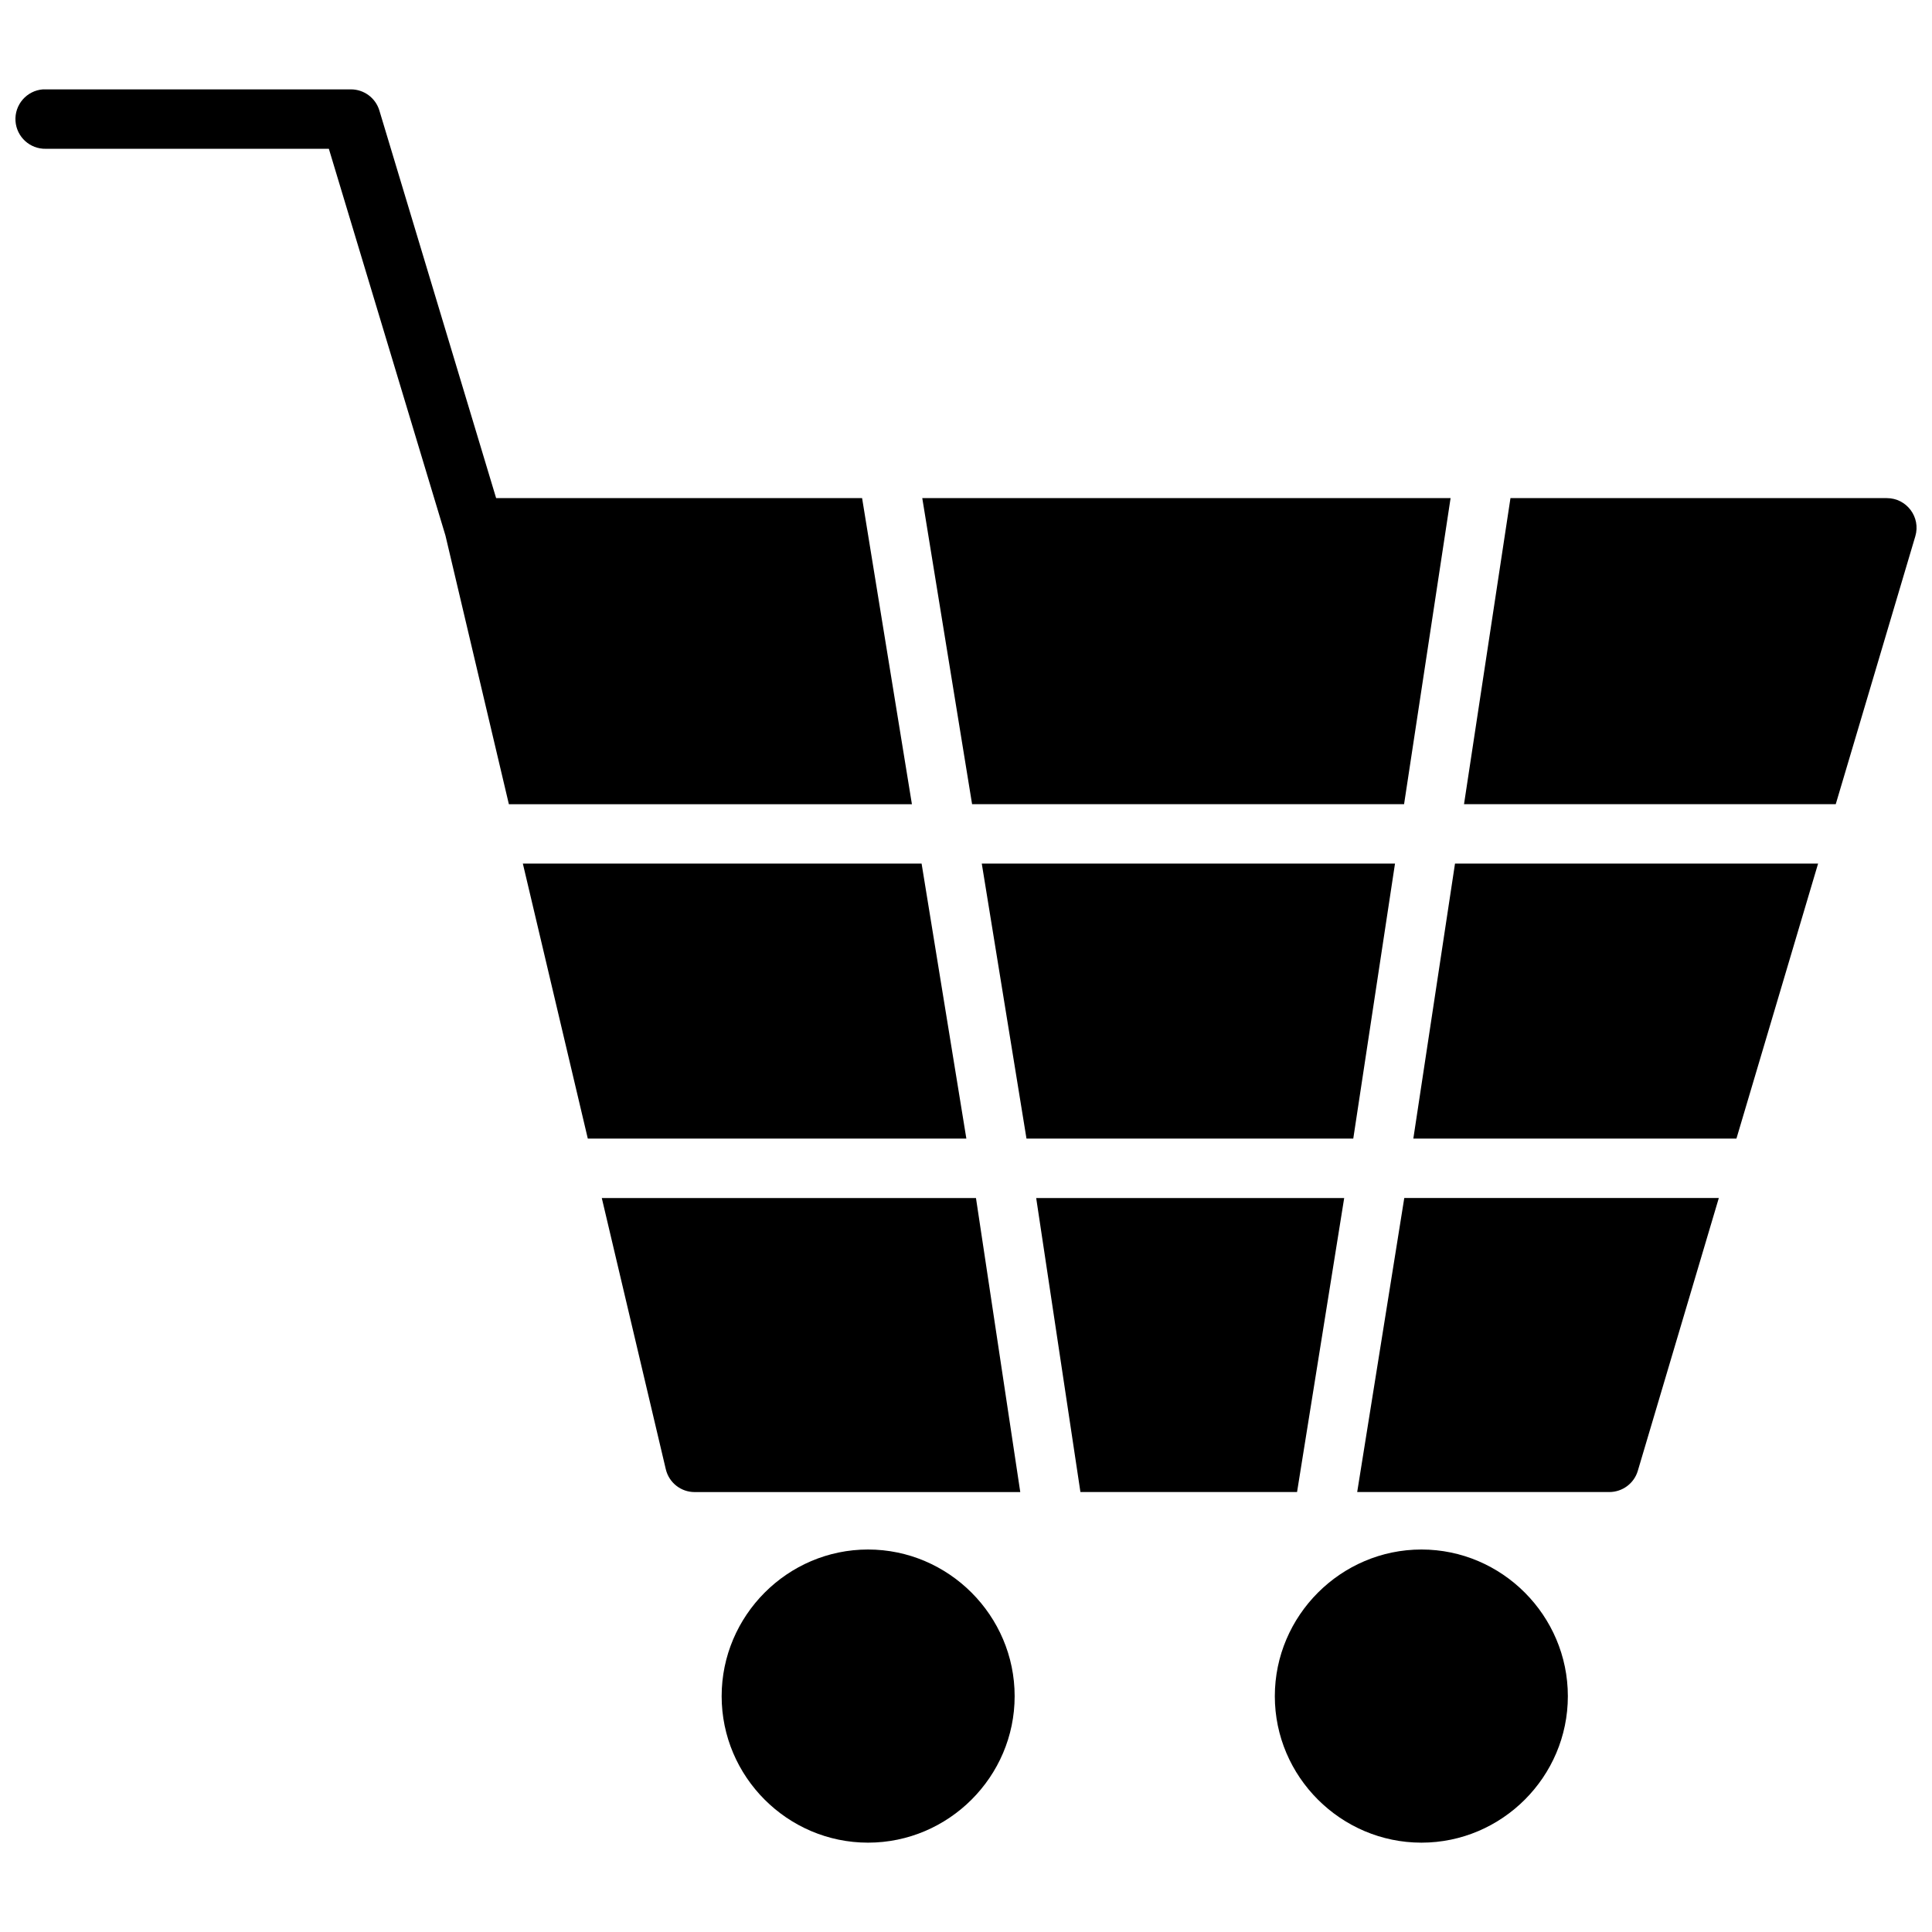 <?xml version="1.0" encoding="UTF-8"?>
<!-- Uploaded to: SVG Repo, www.svgrepo.com, Generator: SVG Repo Mixer Tools -->
<svg width="800px" height="800px" version="1.1" viewBox="144 144 512 512" xmlns="http://www.w3.org/2000/svg">
 <defs>
  <clipPath id="a">
   <path d="m148.09 167h503.81v466h-503.81z"/>
  </clipPath>
 </defs>
 <g clip-path="url(#a)">
  <path d="m155.42 167.68c-4.344 0.309-7.613 4.078-7.312 8.422 0.301 4.203 3.848 7.43 8.062 7.328h74.98l30.906 102.52 16.801 71.172h106.81l-13.203-81.121h-96.984l-30.953-102.75c-1.016-3.32-4.094-5.582-7.559-5.566h-80.797c-0.246-0.008-0.504-0.008-0.75 0zm232.99 108.32 13.203 81.121h114.48l12.328-81.121zm155.88 0-12.312 81.121h98.512l21.09-71.012c1.496-5.055-2.297-10.109-7.559-10.102h-99.73zm-261.73 96.863 17.215 72.879h100.32l-11.863-72.879zm121.62 0 11.848 72.879h86.602l11.059-72.879zm125.41 0-11.043 72.879h85.625l21.641-72.879zm-226.11 88.625 16.965 71.879c0.844 3.551 4.008 6.055 7.652 6.047h86.285l-11.738-77.918h-99.164zm115.12 0 11.723 77.918h57.41l12.492-77.918zm97.547 0-12.477 77.918h66.801c3.488 0 6.574-2.281 7.566-5.629l21.469-72.297h-83.359zm-142.11 93.148c-21.34 0-38.793 17.523-38.793 38.871 0 21.348 17.453 38.816 38.793 38.816 21.348 0 38.855-17.469 38.855-38.816 0.004-21.355-17.504-38.871-38.855-38.871zm146.66 0c-21.34 0-38.855 17.523-38.855 38.871 0 21.348 17.516 38.816 38.855 38.816 21.34 0 38.801-17.469 38.801-38.816 0-21.355-17.457-38.871-38.801-38.871z"/>
 </g>
</svg>